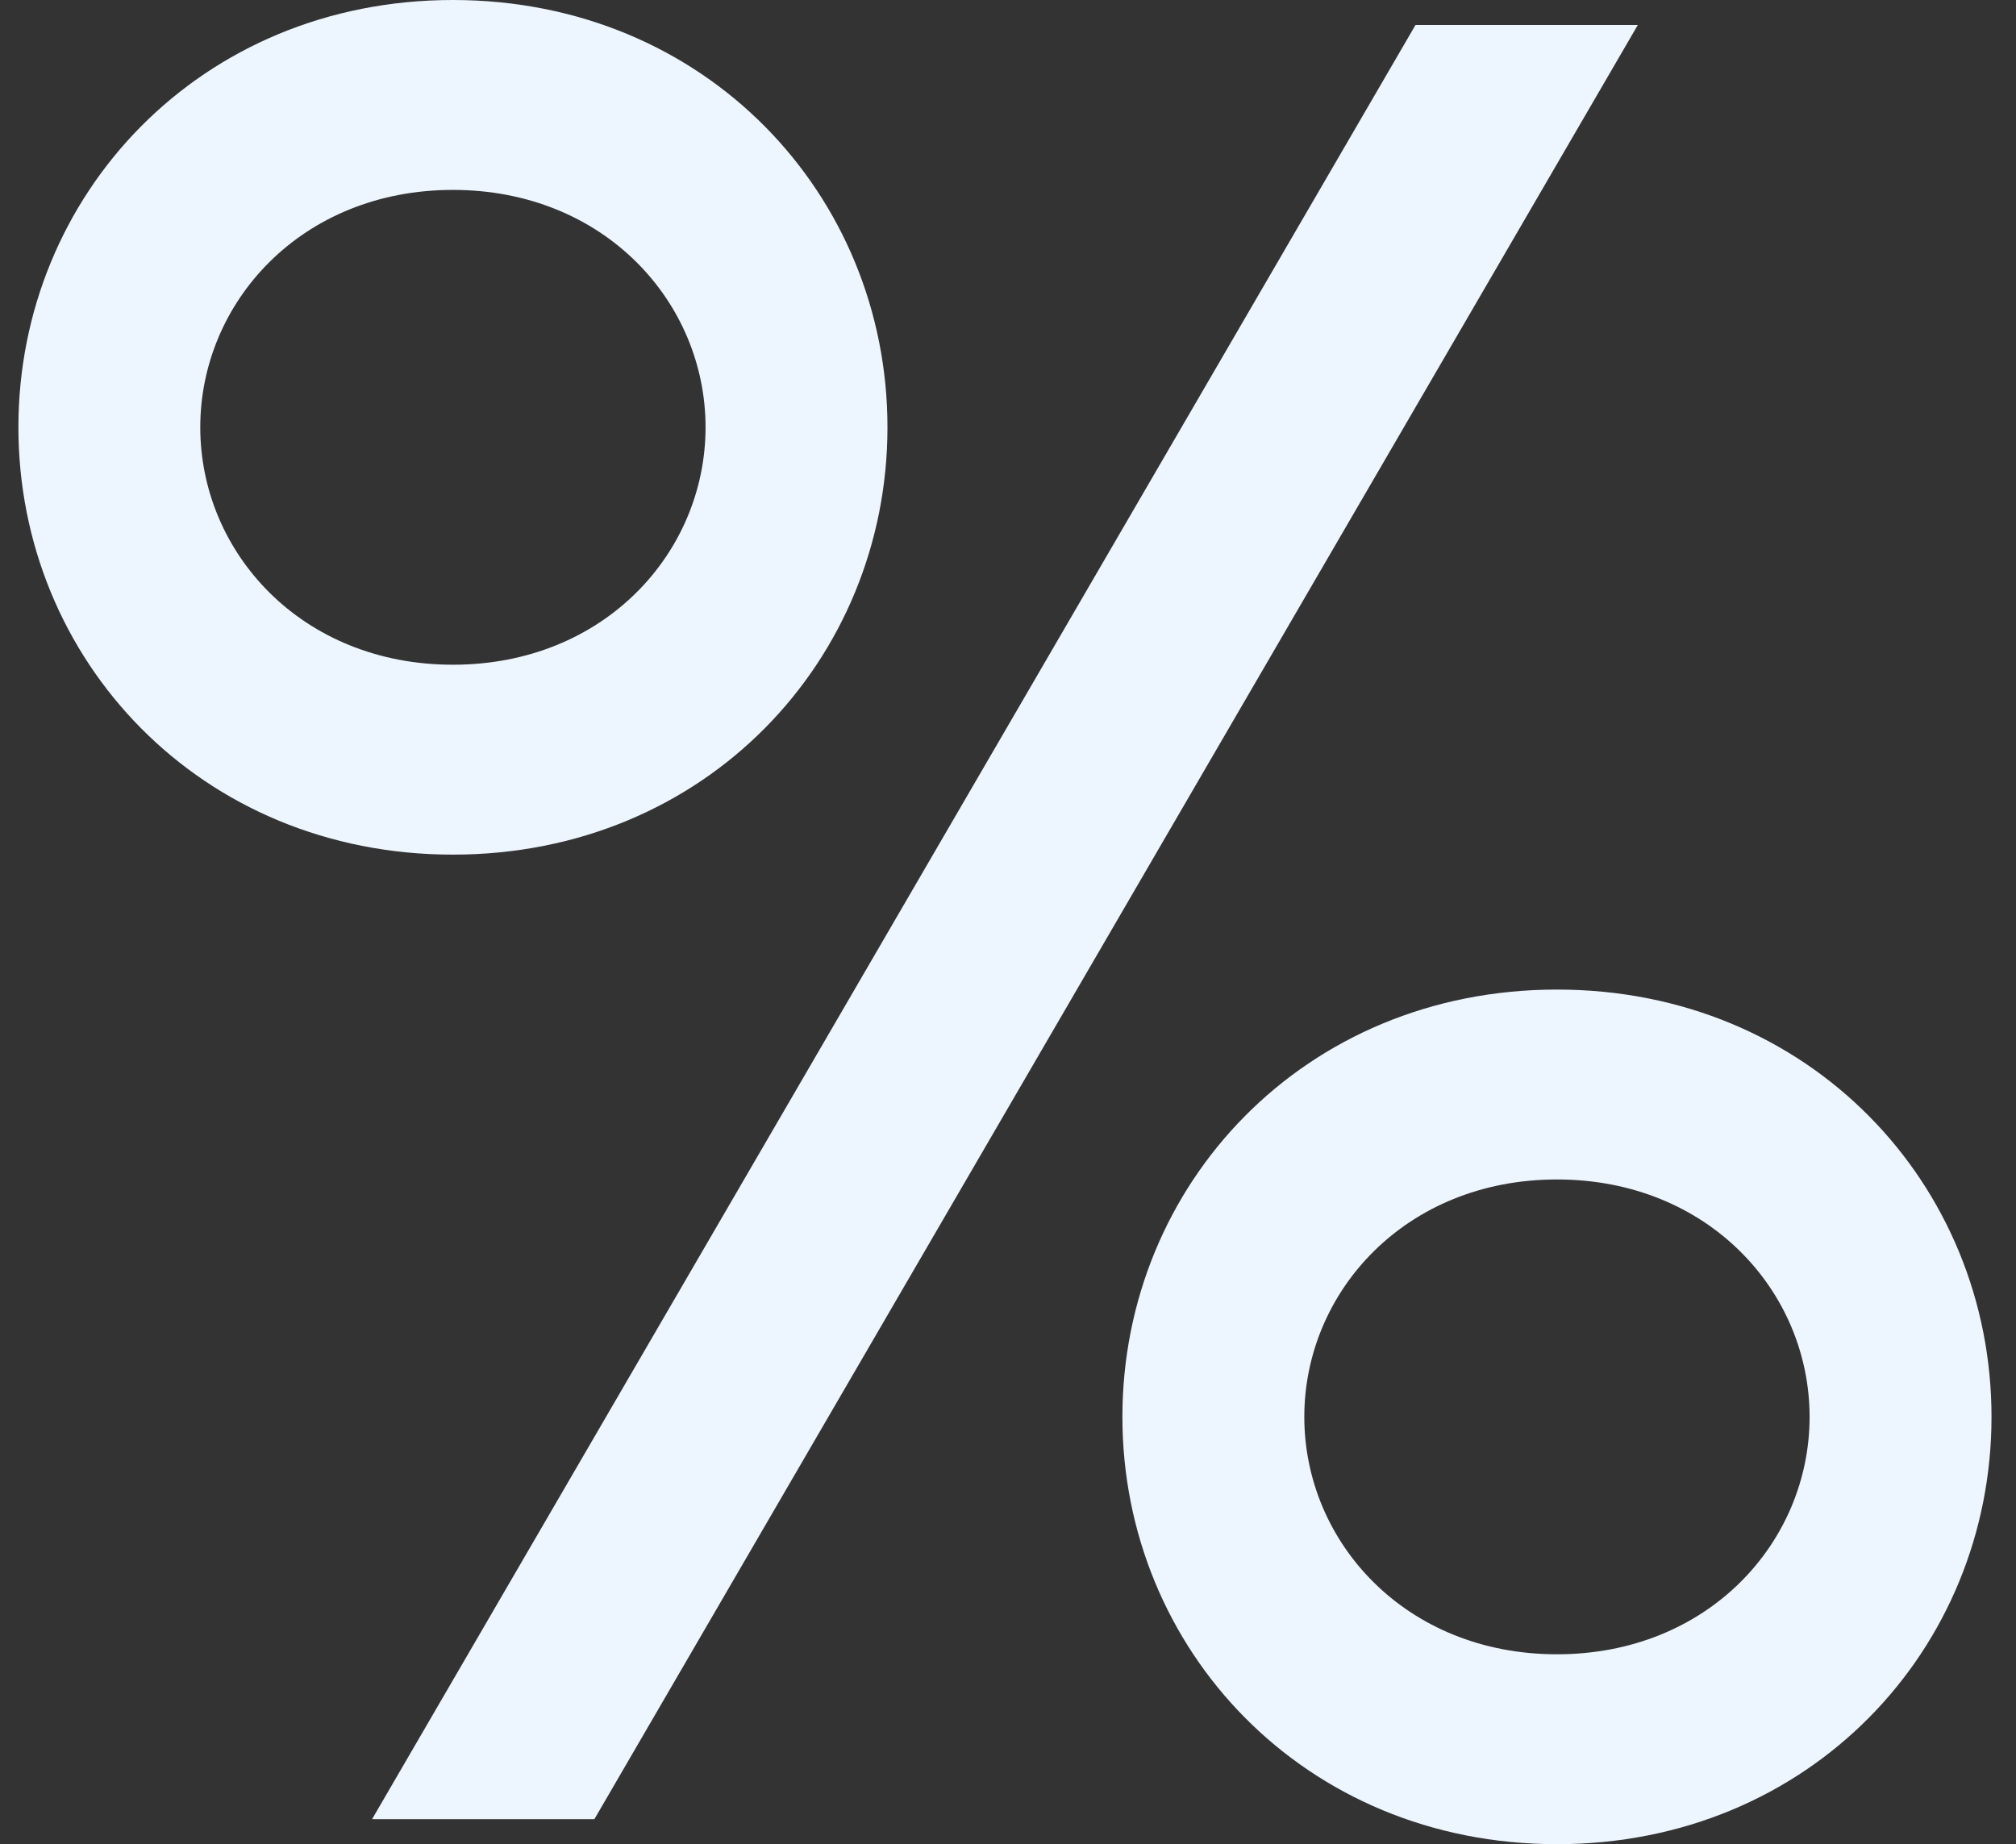 <?xml version="1.0" encoding="UTF-8"?> <svg xmlns="http://www.w3.org/2000/svg" width="47" height="43" viewBox="0 0 47 43" fill="none"><rect x="0" y="0" width="47" height="43" fill="#333333" stroke="none"/> <path d="M13.857 42.417H8.674L33 0.583H38.183L13.857 42.417ZM10.559 19.927C4.669 19.927 0.429 15.382 0.429 9.963C0.429 4.545 4.669 0 10.559 0C16.449 0 20.69 4.545 20.69 9.963C20.69 15.382 16.449 19.927 10.559 19.927ZM10.559 4.428C7.025 4.428 4.669 7.05 4.669 9.963C4.669 12.877 7.025 15.499 10.559 15.499C14.093 15.499 16.449 12.877 16.449 9.963C16.449 7.05 14.093 4.428 10.559 4.428ZM36.298 43C30.408 43 26.167 38.455 26.167 33.037C26.167 27.618 30.408 23.073 36.298 23.073C42.188 23.073 46.429 27.618 46.429 33.037C46.429 38.455 42.188 43 36.298 43ZM36.298 27.501C32.764 27.501 30.408 30.123 30.408 33.037C30.408 35.95 32.764 38.572 36.298 38.572C39.832 38.572 42.188 35.95 42.188 33.037C42.188 30.123 39.832 27.501 36.298 27.501Z" fill="#EDF5FF"></path> </svg> 